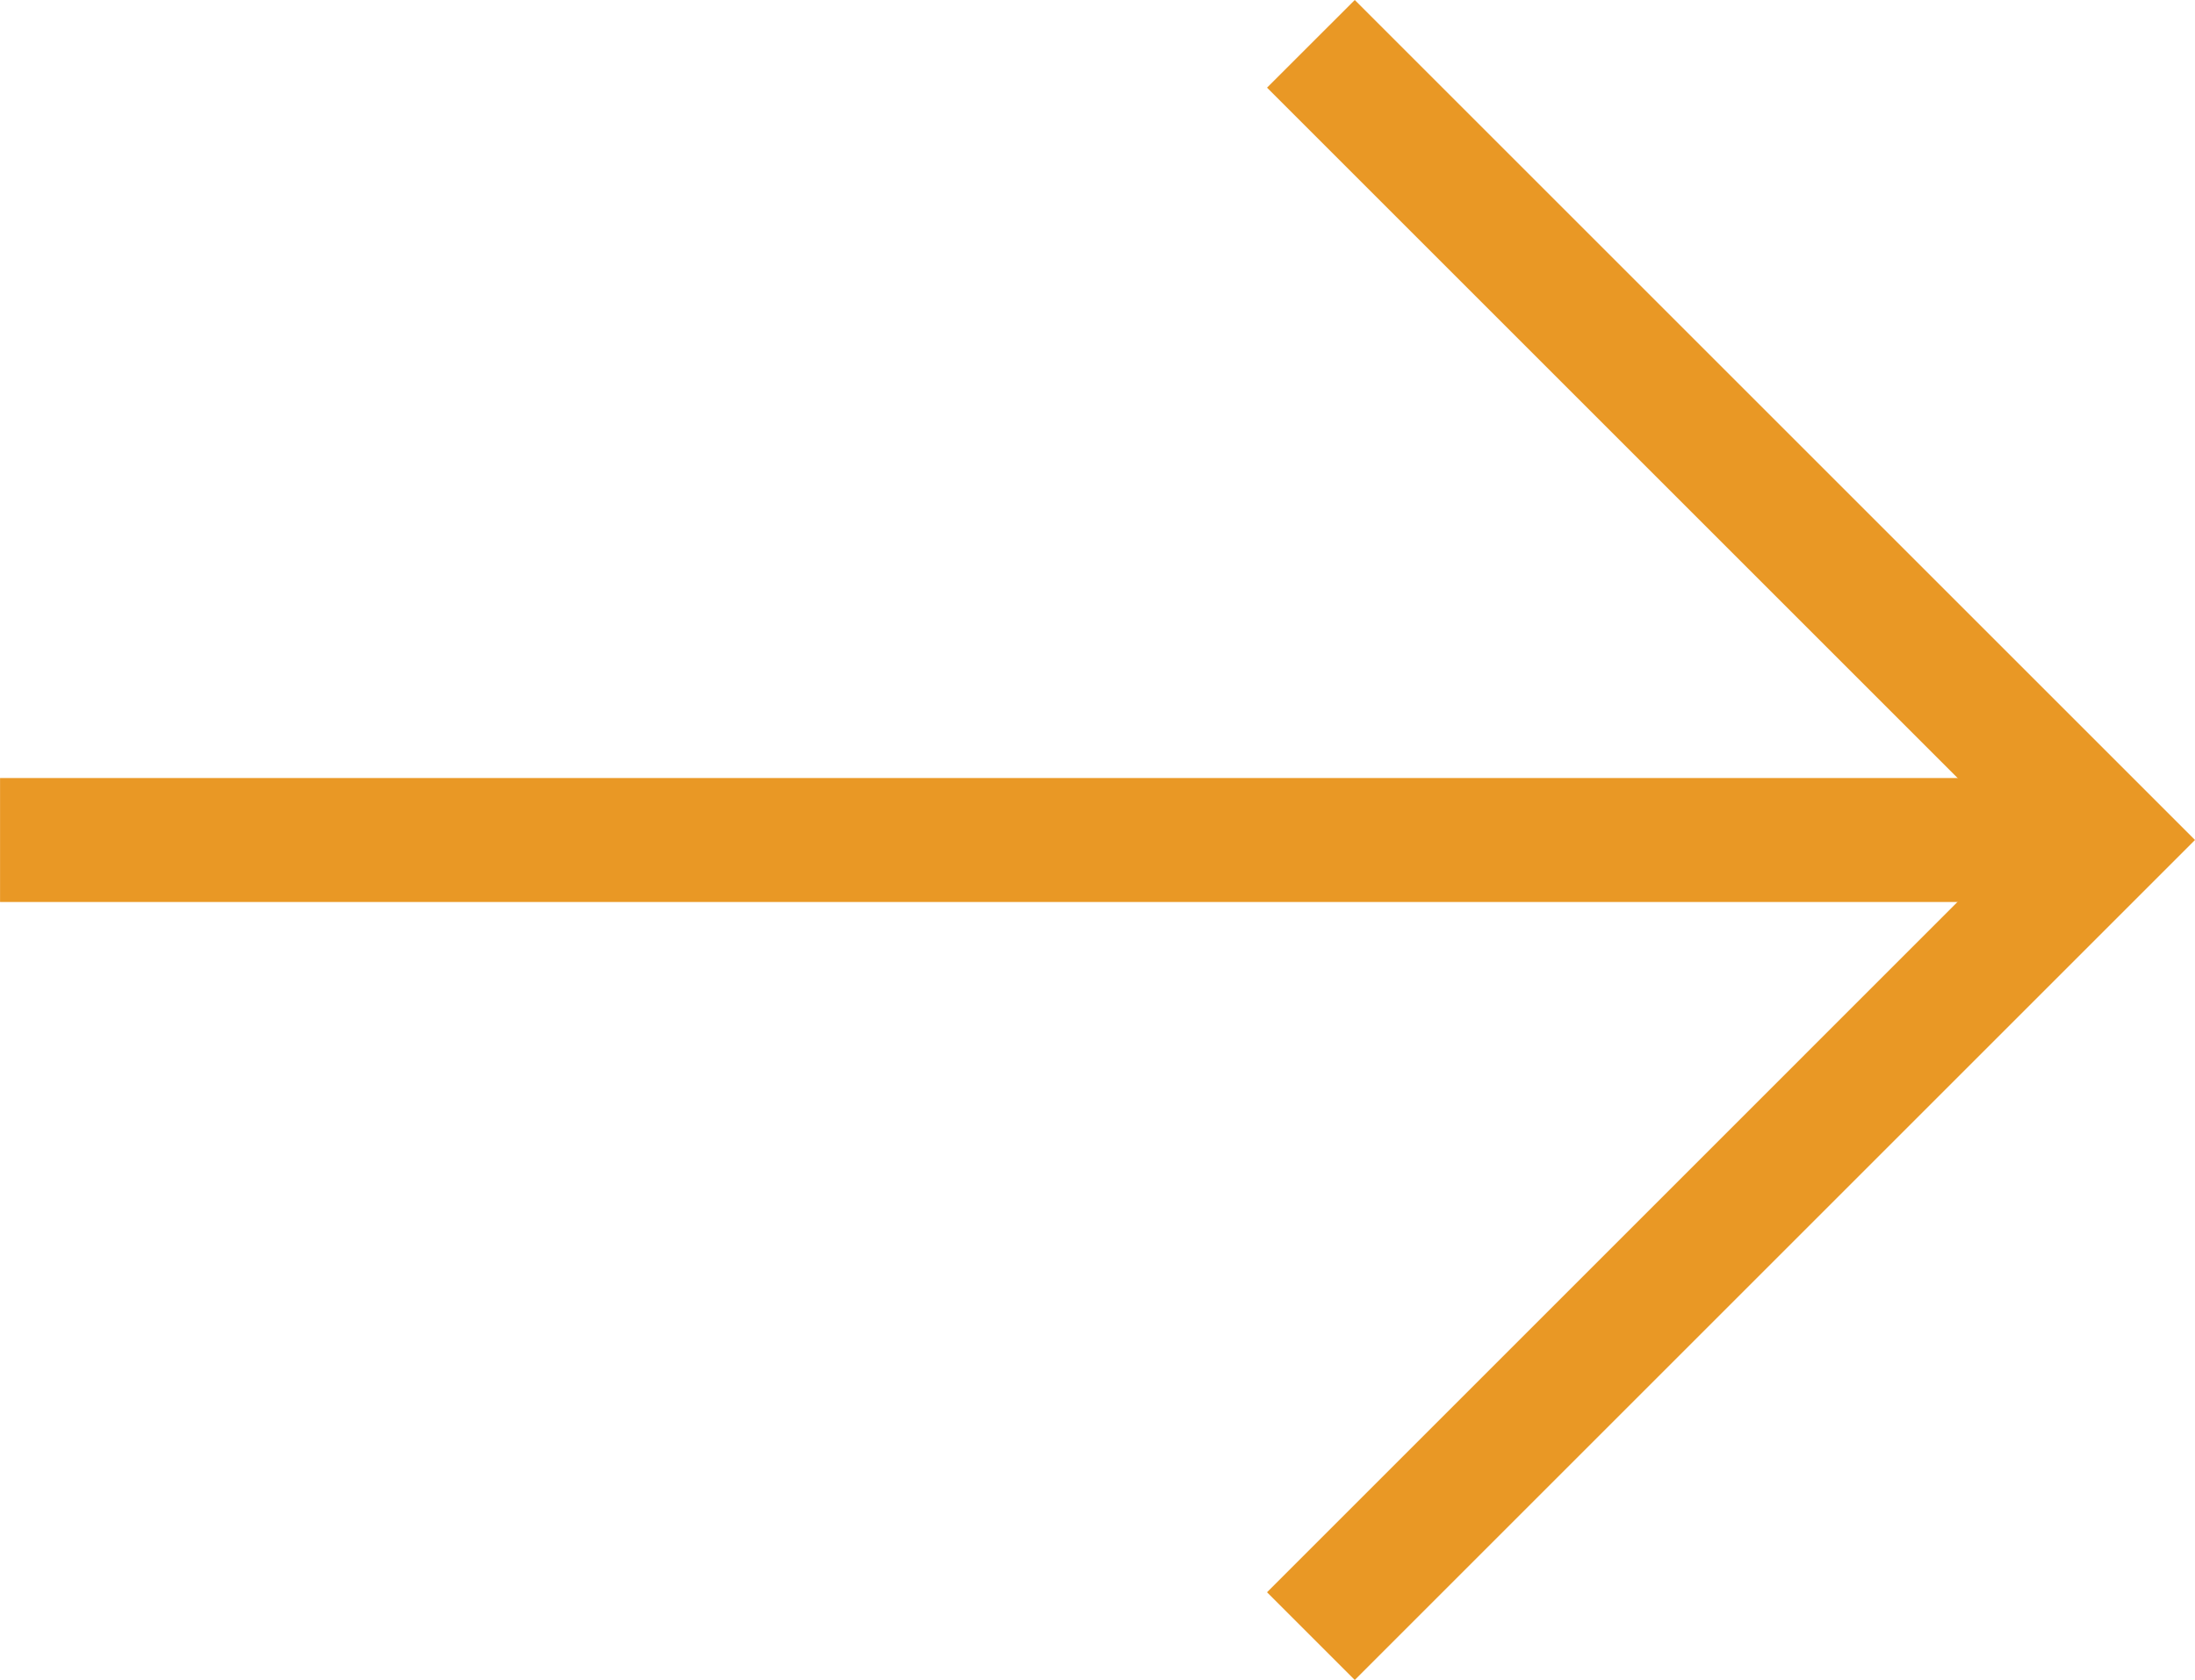<svg xmlns="http://www.w3.org/2000/svg" width="40.377" height="30.912" viewBox="0 0 40.377 30.912"><g id="Group_62" data-name="Group 62" transform="translate(1343.934 1350.706) rotate(180)"><rect id="Rectangle_35" data-name="Rectangle 35" width="38.763" height="2.281" transform="translate(1305.17 1334.109)" fill="#e99825"></rect><path id="Path_2" data-name="Path 2" d="M1319.013,1350.706l-15.456-15.456,15.456-15.456,1.614,1.614-13.842,13.843,13.842,13.842Z" transform="translate(0 0)" fill="#e99825"></path></g></svg>